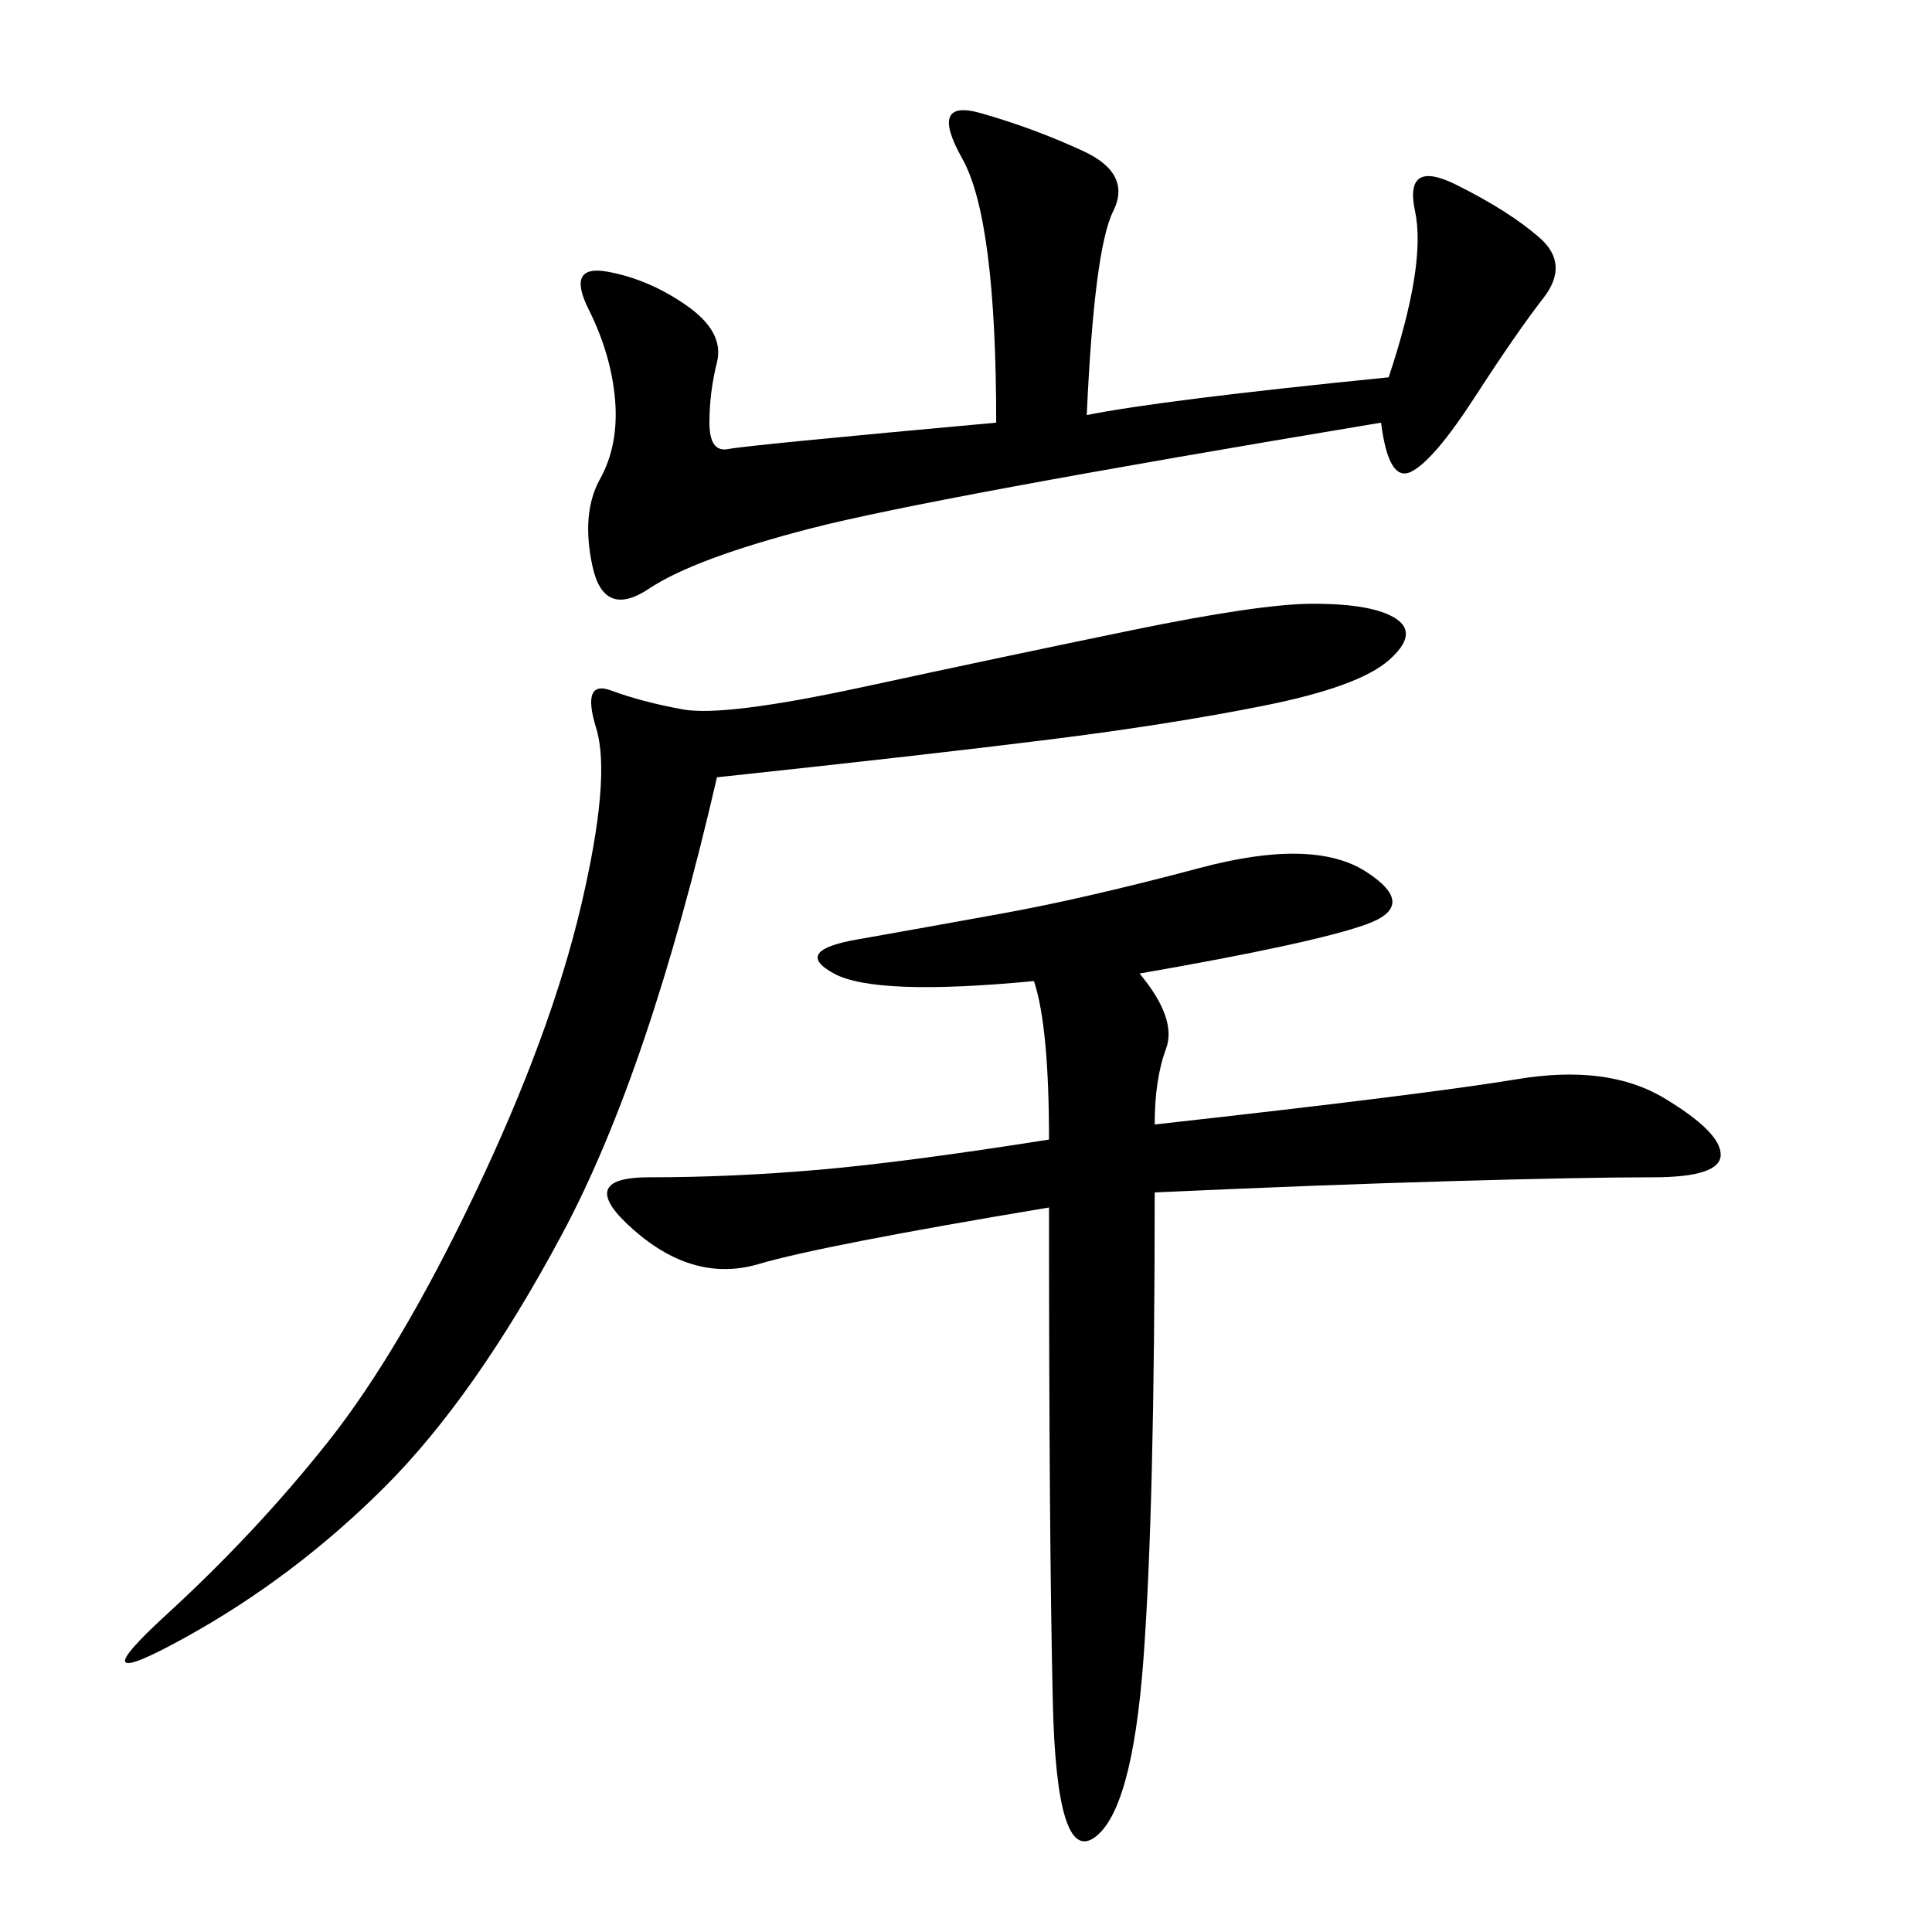 <svg xmlns="http://www.w3.org/2000/svg" xmlns:xlink="http://www.w3.org/1999/xlink" width="300" height="300"><path d="M179.30 174.61Q221.48 169.92 235.55 167.58Q249.61 165.23 258.40 170.51Q267.19 175.78 267.19 179.30L267.19 179.30Q267.19 182.81 256.64 182.81L256.64 182.81Q246.09 182.81 225.59 183.40Q205.08 183.98 179.30 185.16L179.30 185.16Q179.30 234.38 177.54 257.81Q175.78 281.25 169.92 285.35Q164.06 289.45 163.48 264.26Q162.89 239.06 162.89 187.50L162.89 187.50Q127.73 193.36 117.77 196.29Q107.81 199.22 98.44 191.02Q89.06 182.81 100.78 182.81L100.78 182.81Q113.67 182.81 127.15 181.64Q140.63 180.47 162.89 176.95L162.89 176.95Q162.89 159.38 160.55 152.34L160.55 152.34Q135.94 154.69 129.49 151.17Q123.05 147.66 133.01 145.90Q142.97 144.14 155.86 141.80Q168.75 139.45 186.33 134.77Q203.91 130.08 212.11 135.35Q220.31 140.63 212.11 143.55Q203.91 146.48 176.95 151.17L176.95 151.17Q182.81 158.20 181.05 162.89Q179.30 167.58 179.30 174.61L179.30 174.61ZM111.33 120.70Q100.78 166.41 87.30 191.60Q73.83 216.80 59.77 230.86Q45.70 244.92 28.71 254.30Q11.72 263.67 25.78 250.78Q39.84 237.89 50.98 223.83Q62.11 209.77 73.83 185.16Q85.55 160.55 90.23 140.63Q94.92 120.70 92.58 113.09Q90.23 105.47 94.92 107.23Q99.61 108.98 106.05 110.16Q112.50 111.33 134.18 106.64Q155.86 101.95 175.78 97.85Q195.70 93.75 203.91 93.75L203.91 93.75Q213.28 93.75 216.80 96.09Q220.31 98.44 215.63 102.54Q210.94 106.64 196.29 109.57Q181.64 112.50 162.89 114.84Q144.14 117.19 111.33 120.70L111.33 120.70ZM154.69 65.63Q154.69 33.98 149.41 24.61Q144.14 15.23 152.34 17.58Q160.55 19.92 168.16 23.44Q175.78 26.95 172.85 32.81Q169.92 38.67 168.75 64.45L168.75 64.45Q180.47 62.11 215.63 58.59L215.63 58.59Q221.48 41.02 219.73 32.81Q217.97 24.61 226.17 28.71Q234.38 32.81 239.06 36.91Q243.75 41.02 239.65 46.29Q235.55 51.56 229.10 61.52Q222.66 71.48 219.14 73.24Q215.63 75 214.45 65.63L214.45 65.63Q144.14 77.34 125.98 82.03Q107.81 86.72 100.78 91.41Q93.75 96.09 91.99 87.89Q90.23 79.69 93.16 74.41Q96.09 69.14 95.51 62.11Q94.92 55.08 91.41 48.05Q87.89 41.02 94.34 42.19Q100.78 43.36 106.64 47.46Q112.50 51.56 111.33 56.25Q110.16 60.94 110.16 65.63L110.16 65.63Q110.16 70.31 113.09 69.73Q116.02 69.14 154.69 65.63L154.69 65.63Z"/></svg>